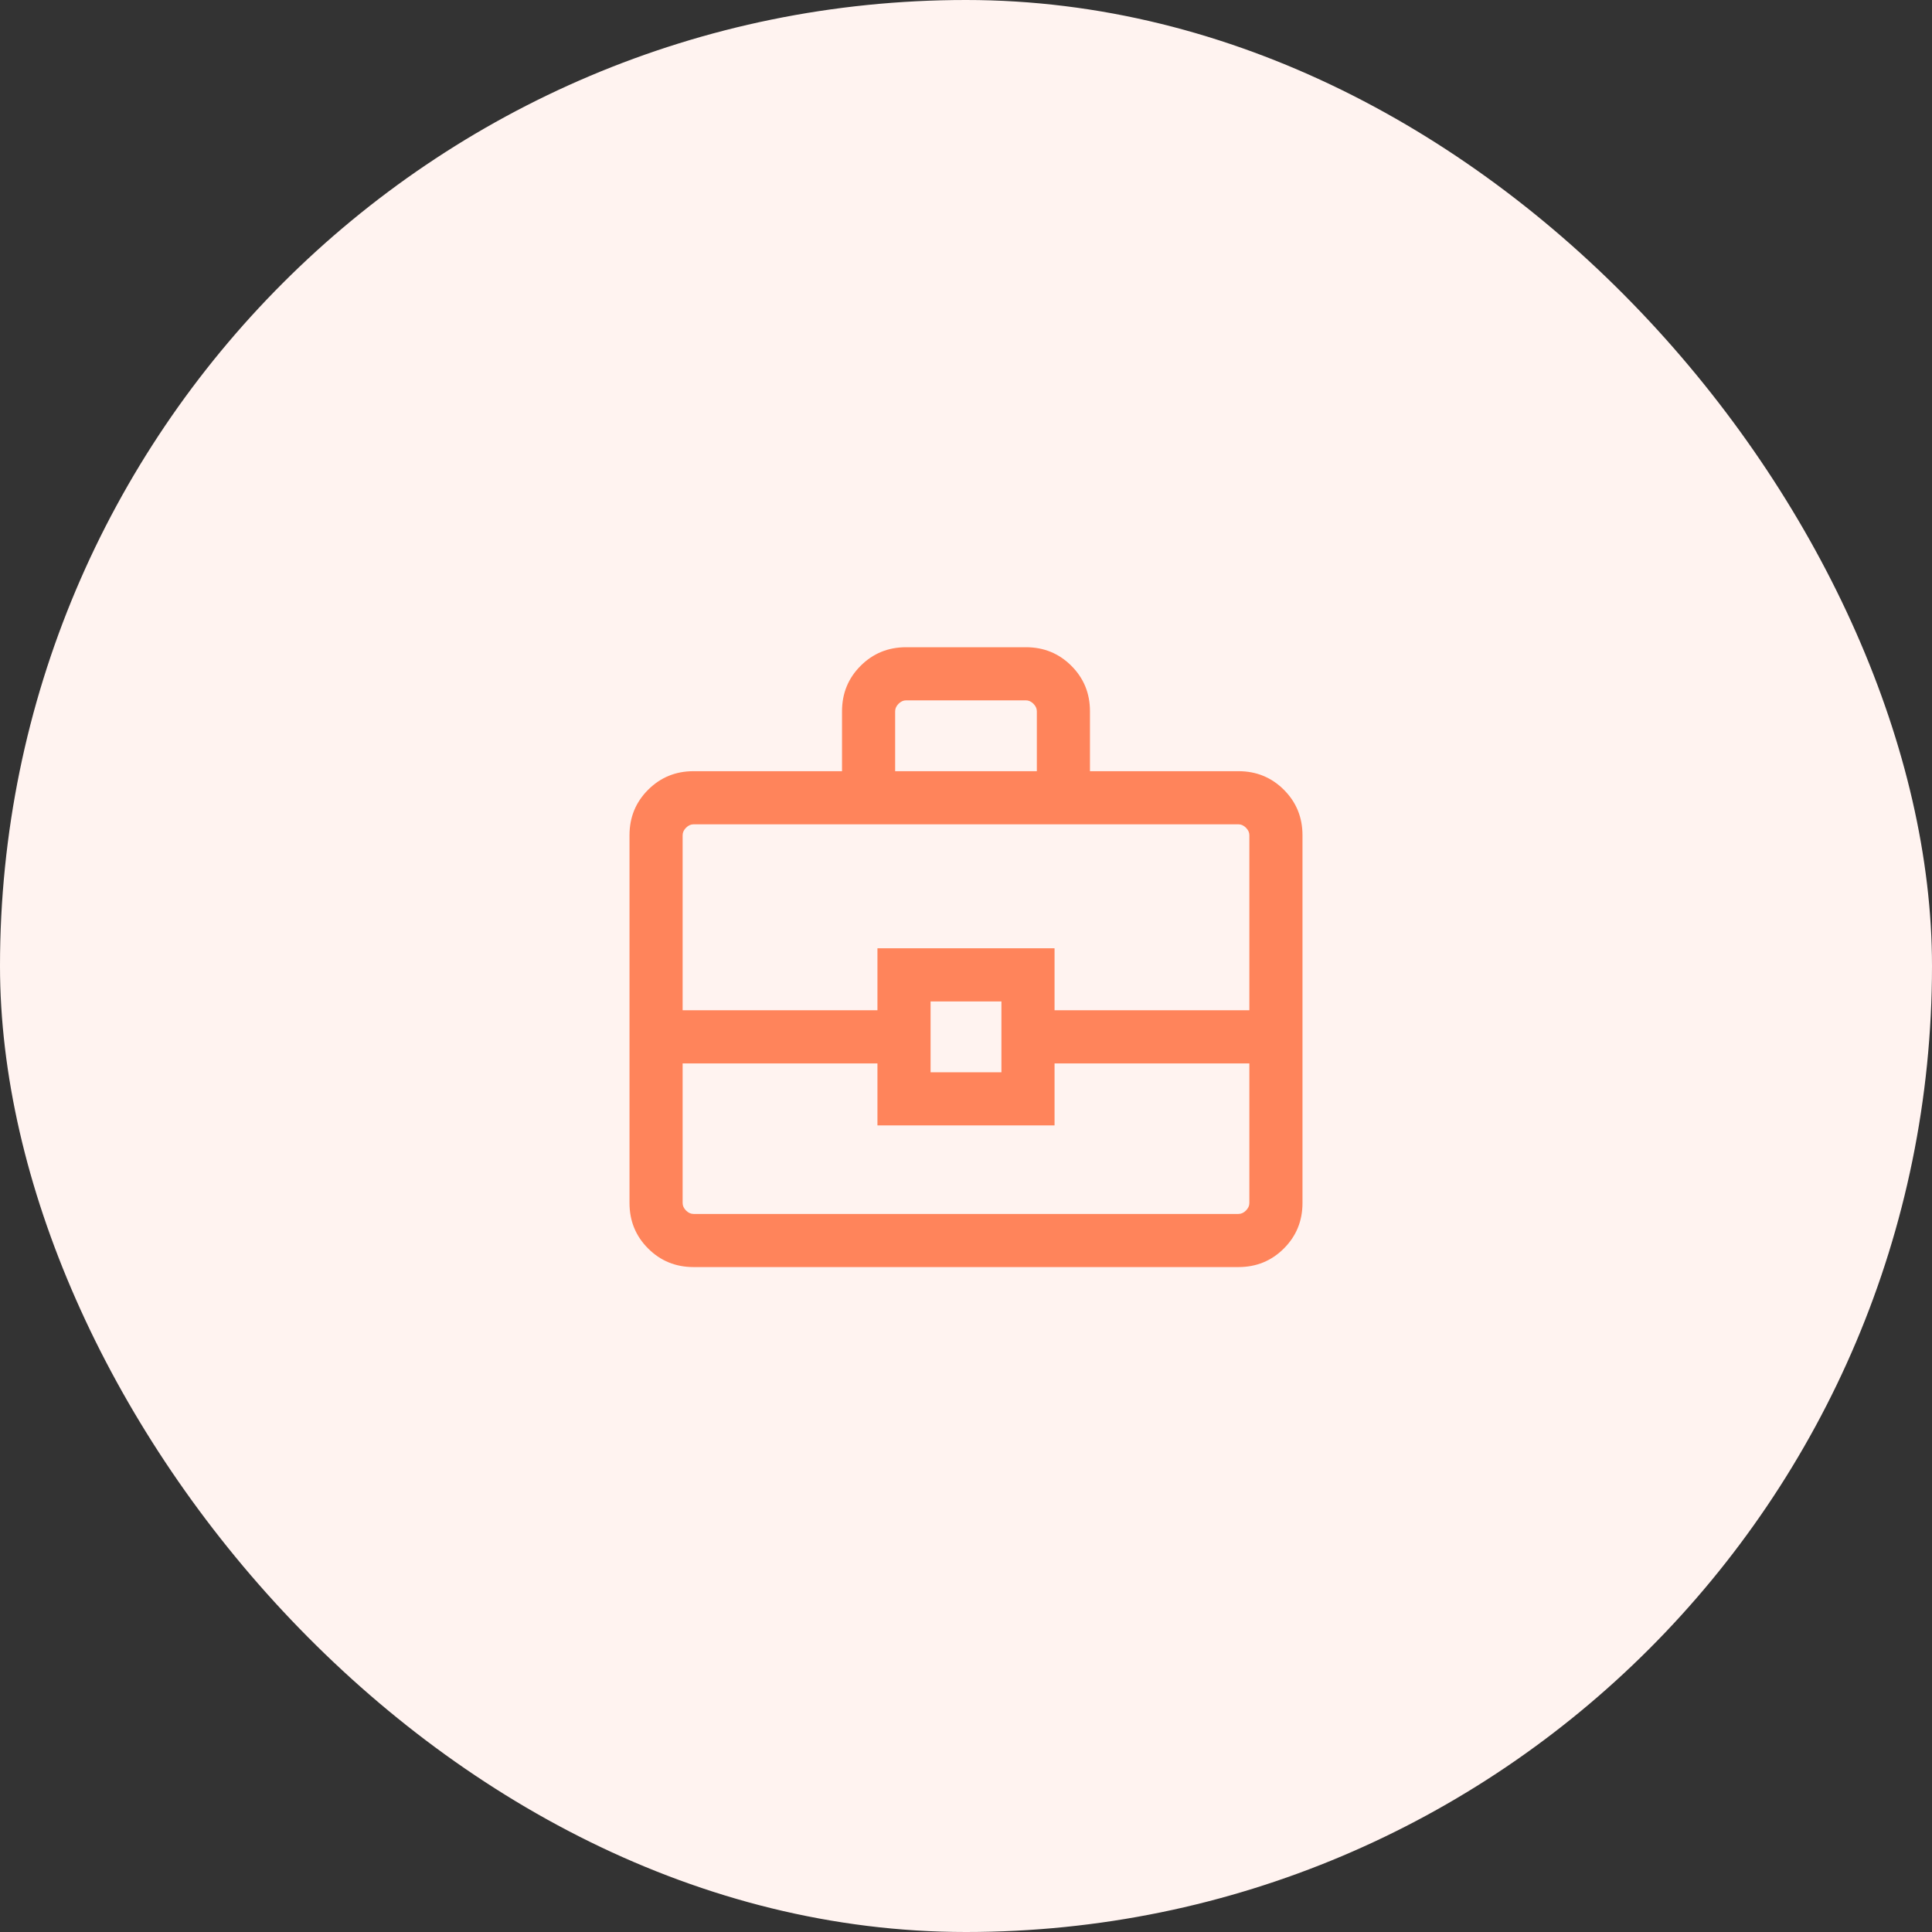 <svg width="200" height="200" viewBox="0 0 200 200" fill="none" xmlns="http://www.w3.org/2000/svg">
<rect x="0" y="0" width="200" height="200" fill="#333333" stroke="none"/>
<rect width="200" height="200" rx="100" fill="#FFF3F0"/>
<mask id="mask0_772_3887" style="mask-type:alpha" maskUnits="userSpaceOnUse" x="56" y="56" width="88" height="88">
<rect x="56" y="56" width="88" height="88" fill="#D9D9D9"/>
</mask>
<g mask="url(#mask0_772_3887)">
<path d="M71.795 131.167C69.943 131.167 68.375 130.525 67.091 129.242C65.808 127.958 65.166 126.391 65.166 124.538V86.462C65.166 84.609 65.808 83.042 67.091 81.758C68.375 80.475 69.943 79.833 71.795 79.833H87.166V73.628C87.166 71.776 87.808 70.208 89.091 68.925C90.375 67.642 91.943 67 93.795 67H106.205C108.057 67 109.625 67.642 110.908 68.925C112.192 70.208 112.833 71.776 112.833 73.628V79.833H128.205C130.057 79.833 131.625 80.475 132.908 81.758C134.192 83.042 134.833 84.609 134.833 86.462V124.538C134.833 126.391 134.192 127.958 132.908 129.242C131.625 130.525 130.057 131.167 128.205 131.167H71.795ZM92.666 79.833H107.333V73.628C107.333 73.346 107.216 73.088 106.98 72.853C106.746 72.618 106.487 72.5 106.205 72.5H93.795C93.513 72.5 93.254 72.618 93.019 72.853C92.784 73.088 92.666 73.346 92.666 73.628V79.833ZM129.333 110.083H109.167V116.5H90.833V110.083H70.666V124.538C70.666 124.821 70.784 125.079 71.019 125.314C71.254 125.549 71.513 125.667 71.795 125.667H128.205C128.487 125.667 128.746 125.549 128.98 125.314C129.216 125.079 129.333 124.821 129.333 124.538V110.083ZM96.333 111H103.667V103.667H96.333V111ZM70.666 104.583H90.833V98.167H109.167V104.583H129.333V86.462C129.333 86.179 129.216 85.921 128.98 85.686C128.746 85.451 128.487 85.333 128.205 85.333H71.795C71.513 85.333 71.254 85.451 71.019 85.686C70.784 85.921 70.666 86.179 70.666 86.462V104.583Z" fill="#FF845B"/>
</g>
</svg>
